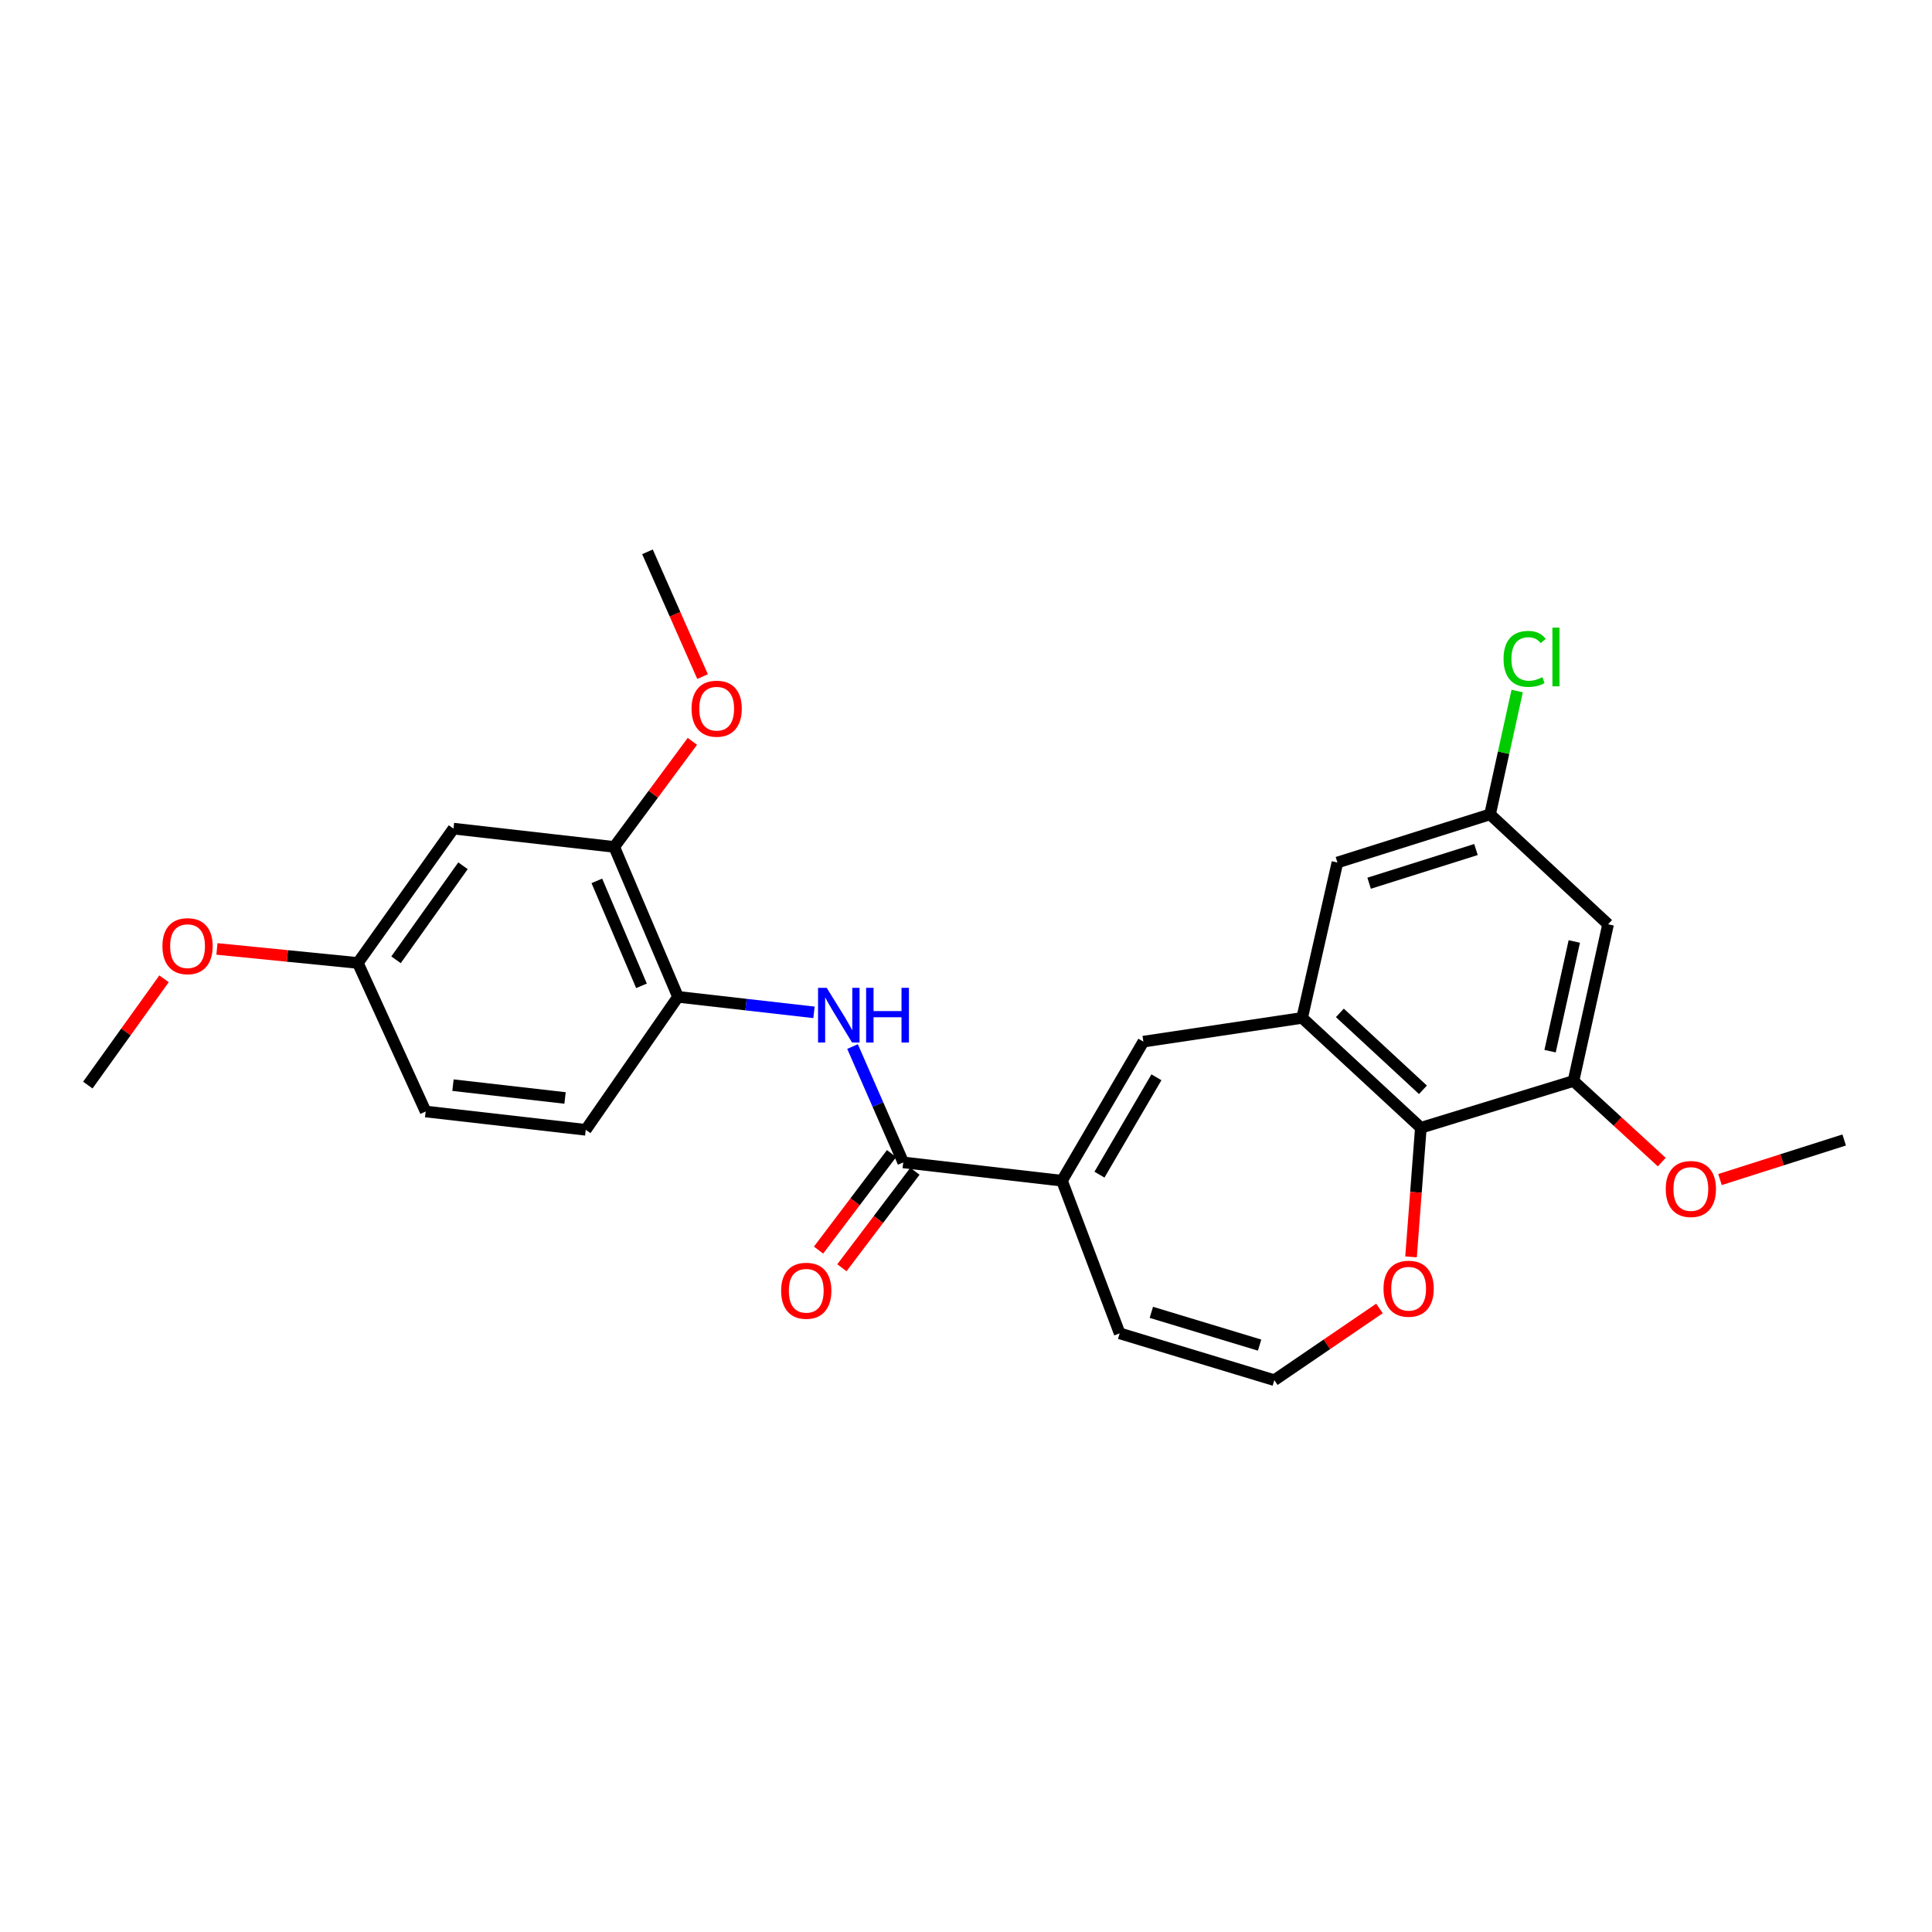 <?xml version='1.0' encoding='iso-8859-1'?>
<svg version='1.1' baseProfile='full'
              xmlns='http://www.w3.org/2000/svg'
                      xmlns:rdkit='http://www.rdkit.org/xml'
                      xmlns:xlink='http://www.w3.org/1999/xlink'
                  xml:space='preserve'
width='1000px' height='1000px' viewBox='0 0 1000 1000'>
<!-- END OF HEADER -->
<rect style='opacity:1.0;fill:#FFFFFF;stroke:none' width='1000' height='1000' x='0' y='0'> </rect>
<path class='bond-2' d='M 673.995,526.86 L 591.807,539.149' style='fill:none;fill-rule:evenodd;stroke:#000000;stroke-width:6px;stroke-linecap:butt;stroke-linejoin:miter;stroke-opacity:1' />
<path class='bond-4' d='M 673.995,526.86 L 735.43,583.738' style='fill:none;fill-rule:evenodd;stroke:#000000;stroke-width:6px;stroke-linecap:butt;stroke-linejoin:miter;stroke-opacity:1' />
<path class='bond-4' d='M 693.51,524.267 L 736.515,564.081' style='fill:none;fill-rule:evenodd;stroke:#000000;stroke-width:6px;stroke-linecap:butt;stroke-linejoin:miter;stroke-opacity:1' />
<path class='bond-11' d='M 673.995,526.86 L 692.247,446.432' style='fill:none;fill-rule:evenodd;stroke:#000000;stroke-width:6px;stroke-linecap:butt;stroke-linejoin:miter;stroke-opacity:1' />
<path class='bond-0' d='M 549.677,611.137 L 591.807,539.149' style='fill:none;fill-rule:evenodd;stroke:#000000;stroke-width:6px;stroke-linecap:butt;stroke-linejoin:miter;stroke-opacity:1' />
<path class='bond-0' d='M 569.081,607.996 L 598.572,557.604' style='fill:none;fill-rule:evenodd;stroke:#000000;stroke-width:6px;stroke-linecap:butt;stroke-linejoin:miter;stroke-opacity:1' />
<path class='bond-1' d='M 549.677,611.137 L 467.514,601.661' style='fill:none;fill-rule:evenodd;stroke:#000000;stroke-width:6px;stroke-linecap:butt;stroke-linejoin:miter;stroke-opacity:1' />
<path class='bond-13' d='M 549.677,611.137 L 579.535,690.141' style='fill:none;fill-rule:evenodd;stroke:#000000;stroke-width:6px;stroke-linecap:butt;stroke-linejoin:miter;stroke-opacity:1' />
<path class='bond-3' d='M 467.514,601.661 L 454.391,571.677' style='fill:none;fill-rule:evenodd;stroke:#000000;stroke-width:6px;stroke-linecap:butt;stroke-linejoin:miter;stroke-opacity:1' />
<path class='bond-3' d='M 454.391,571.677 L 441.268,541.693' style='fill:none;fill-rule:evenodd;stroke:#0000FF;stroke-width:6px;stroke-linecap:butt;stroke-linejoin:miter;stroke-opacity:1' />
<path class='bond-15' d='M 461.469,597.088 L 442.573,622.065' style='fill:none;fill-rule:evenodd;stroke:#000000;stroke-width:6px;stroke-linecap:butt;stroke-linejoin:miter;stroke-opacity:1' />
<path class='bond-15' d='M 442.573,622.065 L 423.677,647.042' style='fill:none;fill-rule:evenodd;stroke:#FF0000;stroke-width:6px;stroke-linecap:butt;stroke-linejoin:miter;stroke-opacity:1' />
<path class='bond-15' d='M 473.559,606.235 L 454.663,631.212' style='fill:none;fill-rule:evenodd;stroke:#000000;stroke-width:6px;stroke-linecap:butt;stroke-linejoin:miter;stroke-opacity:1' />
<path class='bond-15' d='M 454.663,631.212 L 435.767,656.189' style='fill:none;fill-rule:evenodd;stroke:#FF0000;stroke-width:6px;stroke-linecap:butt;stroke-linejoin:miter;stroke-opacity:1' />
<path class='bond-6' d='M 421.326,523.991 L 386.131,519.98' style='fill:none;fill-rule:evenodd;stroke:#0000FF;stroke-width:6px;stroke-linecap:butt;stroke-linejoin:miter;stroke-opacity:1' />
<path class='bond-6' d='M 386.131,519.98 L 350.936,515.969' style='fill:none;fill-rule:evenodd;stroke:#000000;stroke-width:6px;stroke-linecap:butt;stroke-linejoin:miter;stroke-opacity:1' />
<path class='bond-5' d='M 735.43,583.738 L 814.435,559.514' style='fill:none;fill-rule:evenodd;stroke:#000000;stroke-width:6px;stroke-linecap:butt;stroke-linejoin:miter;stroke-opacity:1' />
<path class='bond-9' d='M 735.43,583.738 L 732.891,617.147' style='fill:none;fill-rule:evenodd;stroke:#000000;stroke-width:6px;stroke-linecap:butt;stroke-linejoin:miter;stroke-opacity:1' />
<path class='bond-9' d='M 732.891,617.147 L 730.352,650.556' style='fill:none;fill-rule:evenodd;stroke:#FF0000;stroke-width:6px;stroke-linecap:butt;stroke-linejoin:miter;stroke-opacity:1' />
<path class='bond-18' d='M 814.435,559.514 L 837.28,580.507' style='fill:none;fill-rule:evenodd;stroke:#000000;stroke-width:6px;stroke-linecap:butt;stroke-linejoin:miter;stroke-opacity:1' />
<path class='bond-18' d='M 837.28,580.507 L 860.125,601.499' style='fill:none;fill-rule:evenodd;stroke:#FF0000;stroke-width:6px;stroke-linecap:butt;stroke-linejoin:miter;stroke-opacity:1' />
<path class='bond-26' d='M 814.435,559.514 L 832.341,478.413' style='fill:none;fill-rule:evenodd;stroke:#000000;stroke-width:6px;stroke-linecap:butt;stroke-linejoin:miter;stroke-opacity:1' />
<path class='bond-26' d='M 802.316,544.081 L 814.851,487.309' style='fill:none;fill-rule:evenodd;stroke:#000000;stroke-width:6px;stroke-linecap:butt;stroke-linejoin:miter;stroke-opacity:1' />
<path class='bond-7' d='M 350.936,515.969 L 317.927,438.363' style='fill:none;fill-rule:evenodd;stroke:#000000;stroke-width:6px;stroke-linecap:butt;stroke-linejoin:miter;stroke-opacity:1' />
<path class='bond-7' d='M 332.033,510.262 L 308.927,455.938' style='fill:none;fill-rule:evenodd;stroke:#000000;stroke-width:6px;stroke-linecap:butt;stroke-linejoin:miter;stroke-opacity:1' />
<path class='bond-16' d='M 350.936,515.969 L 303.179,584.791' style='fill:none;fill-rule:evenodd;stroke:#000000;stroke-width:6px;stroke-linecap:butt;stroke-linejoin:miter;stroke-opacity:1' />
<path class='bond-10' d='M 317.927,438.363 L 234.72,428.896' style='fill:none;fill-rule:evenodd;stroke:#000000;stroke-width:6px;stroke-linecap:butt;stroke-linejoin:miter;stroke-opacity:1' />
<path class='bond-21' d='M 317.927,438.363 L 338.15,411.044' style='fill:none;fill-rule:evenodd;stroke:#000000;stroke-width:6px;stroke-linecap:butt;stroke-linejoin:miter;stroke-opacity:1' />
<path class='bond-21' d='M 338.15,411.044 L 358.373,383.725' style='fill:none;fill-rule:evenodd;stroke:#FF0000;stroke-width:6px;stroke-linecap:butt;stroke-linejoin:miter;stroke-opacity:1' />
<path class='bond-8' d='M 832.341,478.413 L 771.252,421.518' style='fill:none;fill-rule:evenodd;stroke:#000000;stroke-width:6px;stroke-linecap:butt;stroke-linejoin:miter;stroke-opacity:1' />
<path class='bond-12' d='M 714.001,677.263 L 686.793,695.818' style='fill:none;fill-rule:evenodd;stroke:#FF0000;stroke-width:6px;stroke-linecap:butt;stroke-linejoin:miter;stroke-opacity:1' />
<path class='bond-12' d='M 686.793,695.818 L 659.584,714.373' style='fill:none;fill-rule:evenodd;stroke:#000000;stroke-width:6px;stroke-linecap:butt;stroke-linejoin:miter;stroke-opacity:1' />
<path class='bond-28' d='M 234.72,428.896 L 185.212,498.425' style='fill:none;fill-rule:evenodd;stroke:#000000;stroke-width:6px;stroke-linecap:butt;stroke-linejoin:miter;stroke-opacity:1' />
<path class='bond-28' d='M 239.644,448.119 L 204.988,496.789' style='fill:none;fill-rule:evenodd;stroke:#000000;stroke-width:6px;stroke-linecap:butt;stroke-linejoin:miter;stroke-opacity:1' />
<path class='bond-14' d='M 692.247,446.432 L 771.252,421.518' style='fill:none;fill-rule:evenodd;stroke:#000000;stroke-width:6px;stroke-linecap:butt;stroke-linejoin:miter;stroke-opacity:1' />
<path class='bond-14' d='M 708.657,457.154 L 763.961,439.714' style='fill:none;fill-rule:evenodd;stroke:#000000;stroke-width:6px;stroke-linecap:butt;stroke-linejoin:miter;stroke-opacity:1' />
<path class='bond-27' d='M 659.584,714.373 L 579.535,690.141' style='fill:none;fill-rule:evenodd;stroke:#000000;stroke-width:6px;stroke-linecap:butt;stroke-linejoin:miter;stroke-opacity:1' />
<path class='bond-27' d='M 651.969,696.228 L 595.935,679.266' style='fill:none;fill-rule:evenodd;stroke:#000000;stroke-width:6px;stroke-linecap:butt;stroke-linejoin:miter;stroke-opacity:1' />
<path class='bond-19' d='M 771.252,421.518 L 778.268,389.598' style='fill:none;fill-rule:evenodd;stroke:#000000;stroke-width:6px;stroke-linecap:butt;stroke-linejoin:miter;stroke-opacity:1' />
<path class='bond-19' d='M 778.268,389.598 L 785.284,357.679' style='fill:none;fill-rule:evenodd;stroke:#00CC00;stroke-width:6px;stroke-linecap:butt;stroke-linejoin:miter;stroke-opacity:1' />
<path class='bond-20' d='M 303.179,584.791 L 220.309,575.315' style='fill:none;fill-rule:evenodd;stroke:#000000;stroke-width:6px;stroke-linecap:butt;stroke-linejoin:miter;stroke-opacity:1' />
<path class='bond-20' d='M 292.471,568.307 L 234.462,561.674' style='fill:none;fill-rule:evenodd;stroke:#000000;stroke-width:6px;stroke-linecap:butt;stroke-linejoin:miter;stroke-opacity:1' />
<path class='bond-17' d='M 185.212,498.425 L 220.309,575.315' style='fill:none;fill-rule:evenodd;stroke:#000000;stroke-width:6px;stroke-linecap:butt;stroke-linejoin:miter;stroke-opacity:1' />
<path class='bond-22' d='M 185.212,498.425 L 148.751,494.794' style='fill:none;fill-rule:evenodd;stroke:#000000;stroke-width:6px;stroke-linecap:butt;stroke-linejoin:miter;stroke-opacity:1' />
<path class='bond-22' d='M 148.751,494.794 L 112.291,491.164' style='fill:none;fill-rule:evenodd;stroke:#FF0000;stroke-width:6px;stroke-linecap:butt;stroke-linejoin:miter;stroke-opacity:1' />
<path class='bond-23' d='M 890.269,610.534 L 922.407,600.295' style='fill:none;fill-rule:evenodd;stroke:#FF0000;stroke-width:6px;stroke-linecap:butt;stroke-linejoin:miter;stroke-opacity:1' />
<path class='bond-23' d='M 922.407,600.295 L 954.545,590.055' style='fill:none;fill-rule:evenodd;stroke:#000000;stroke-width:6px;stroke-linecap:butt;stroke-linejoin:miter;stroke-opacity:1' />
<path class='bond-24' d='M 363.645,350.2 L 349.386,317.913' style='fill:none;fill-rule:evenodd;stroke:#FF0000;stroke-width:6px;stroke-linecap:butt;stroke-linejoin:miter;stroke-opacity:1' />
<path class='bond-24' d='M 349.386,317.913 L 335.127,285.627' style='fill:none;fill-rule:evenodd;stroke:#000000;stroke-width:6px;stroke-linecap:butt;stroke-linejoin:miter;stroke-opacity:1' />
<path class='bond-25' d='M 84.905,506.623 L 65.18,534.13' style='fill:none;fill-rule:evenodd;stroke:#FF0000;stroke-width:6px;stroke-linecap:butt;stroke-linejoin:miter;stroke-opacity:1' />
<path class='bond-25' d='M 65.18,534.13 L 45.455,561.637' style='fill:none;fill-rule:evenodd;stroke:#000000;stroke-width:6px;stroke-linecap:butt;stroke-linejoin:miter;stroke-opacity:1' />
<path  class='atom-4' d='M 427.9 511.293
L 437.18 526.293
Q 438.1 527.773, 439.58 530.453
Q 441.06 533.133, 441.14 533.293
L 441.14 511.293
L 444.9 511.293
L 444.9 539.613
L 441.02 539.613
L 431.06 523.213
Q 429.9 521.293, 428.66 519.093
Q 427.46 516.893, 427.1 516.213
L 427.1 539.613
L 423.42 539.613
L 423.42 511.293
L 427.9 511.293
' fill='#0000FF'/>
<path  class='atom-4' d='M 448.3 511.293
L 452.14 511.293
L 452.14 523.333
L 466.62 523.333
L 466.62 511.293
L 470.46 511.293
L 470.46 539.613
L 466.62 539.613
L 466.62 526.533
L 452.14 526.533
L 452.14 539.613
L 448.3 539.613
L 448.3 511.293
' fill='#0000FF'/>
<path  class='atom-10' d='M 716.105 667.042
Q 716.105 660.242, 719.465 656.442
Q 722.825 652.642, 729.105 652.642
Q 735.385 652.642, 738.745 656.442
Q 742.105 660.242, 742.105 667.042
Q 742.105 673.922, 738.705 677.842
Q 735.305 681.722, 729.105 681.722
Q 722.865 681.722, 719.465 677.842
Q 716.105 673.962, 716.105 667.042
M 729.105 678.522
Q 733.425 678.522, 735.745 675.642
Q 738.105 672.722, 738.105 667.042
Q 738.105 661.482, 735.745 658.682
Q 733.425 655.842, 729.105 655.842
Q 724.785 655.842, 722.425 658.642
Q 720.105 661.442, 720.105 667.042
Q 720.105 672.762, 722.425 675.642
Q 724.785 678.522, 729.105 678.522
' fill='#FF0000'/>
<path  class='atom-16' d='M 404.315 668.095
Q 404.315 661.295, 407.675 657.495
Q 411.035 653.695, 417.315 653.695
Q 423.595 653.695, 426.955 657.495
Q 430.315 661.295, 430.315 668.095
Q 430.315 674.975, 426.915 678.895
Q 423.515 682.775, 417.315 682.775
Q 411.075 682.775, 407.675 678.895
Q 404.315 675.015, 404.315 668.095
M 417.315 679.575
Q 421.635 679.575, 423.955 676.695
Q 426.315 673.775, 426.315 668.095
Q 426.315 662.535, 423.955 659.735
Q 421.635 656.895, 417.315 656.895
Q 412.995 656.895, 410.635 659.695
Q 408.315 662.495, 408.315 668.095
Q 408.315 673.815, 410.635 676.695
Q 412.995 679.575, 417.315 679.575
' fill='#FF0000'/>
<path  class='atom-19' d='M 862.187 615.42
Q 862.187 608.62, 865.547 604.82
Q 868.907 601.02, 875.187 601.02
Q 881.467 601.02, 884.827 604.82
Q 888.187 608.62, 888.187 615.42
Q 888.187 622.3, 884.787 626.22
Q 881.387 630.1, 875.187 630.1
Q 868.947 630.1, 865.547 626.22
Q 862.187 622.34, 862.187 615.42
M 875.187 626.9
Q 879.507 626.9, 881.827 624.02
Q 884.187 621.1, 884.187 615.42
Q 884.187 609.86, 881.827 607.06
Q 879.507 604.22, 875.187 604.22
Q 870.867 604.22, 868.507 607.02
Q 866.187 609.82, 866.187 615.42
Q 866.187 621.14, 868.507 624.02
Q 870.867 626.9, 875.187 626.9
' fill='#FF0000'/>
<path  class='atom-20' d='M 778.238 341.034
Q 778.238 333.994, 781.518 330.314
Q 784.838 326.594, 791.118 326.594
Q 796.958 326.594, 800.078 330.714
L 797.438 332.874
Q 795.158 329.874, 791.118 329.874
Q 786.838 329.874, 784.558 332.754
Q 782.318 335.594, 782.318 341.034
Q 782.318 346.634, 784.638 349.514
Q 786.998 352.394, 791.558 352.394
Q 794.678 352.394, 798.318 350.514
L 799.438 353.514
Q 797.958 354.474, 795.718 355.034
Q 793.478 355.594, 790.998 355.594
Q 784.838 355.594, 781.518 351.834
Q 778.238 348.074, 778.238 341.034
' fill='#00CC00'/>
<path  class='atom-20' d='M 803.518 324.874
L 807.198 324.874
L 807.198 355.234
L 803.518 355.234
L 803.518 324.874
' fill='#00CC00'/>
<path  class='atom-22' d='M 357.948 366.817
Q 357.948 360.017, 361.308 356.217
Q 364.668 352.417, 370.948 352.417
Q 377.228 352.417, 380.588 356.217
Q 383.948 360.017, 383.948 366.817
Q 383.948 373.697, 380.548 377.617
Q 377.148 381.497, 370.948 381.497
Q 364.708 381.497, 361.308 377.617
Q 357.948 373.737, 357.948 366.817
M 370.948 378.297
Q 375.268 378.297, 377.588 375.417
Q 379.948 372.497, 379.948 366.817
Q 379.948 361.257, 377.588 358.457
Q 375.268 355.617, 370.948 355.617
Q 366.628 355.617, 364.268 358.417
Q 361.948 361.217, 361.948 366.817
Q 361.948 372.537, 364.268 375.417
Q 366.628 378.297, 370.948 378.297
' fill='#FF0000'/>
<path  class='atom-23' d='M 84.077 489.729
Q 84.077 482.929, 87.437 479.129
Q 90.797 475.329, 97.077 475.329
Q 103.357 475.329, 106.717 479.129
Q 110.077 482.929, 110.077 489.729
Q 110.077 496.609, 106.677 500.529
Q 103.277 504.409, 97.077 504.409
Q 90.837 504.409, 87.437 500.529
Q 84.077 496.649, 84.077 489.729
M 97.077 501.209
Q 101.397 501.209, 103.717 498.329
Q 106.077 495.409, 106.077 489.729
Q 106.077 484.169, 103.717 481.369
Q 101.397 478.529, 97.077 478.529
Q 92.757 478.529, 90.397 481.329
Q 88.077 484.129, 88.077 489.729
Q 88.077 495.449, 90.397 498.329
Q 92.757 501.209, 97.077 501.209
' fill='#FF0000'/>
</svg>
